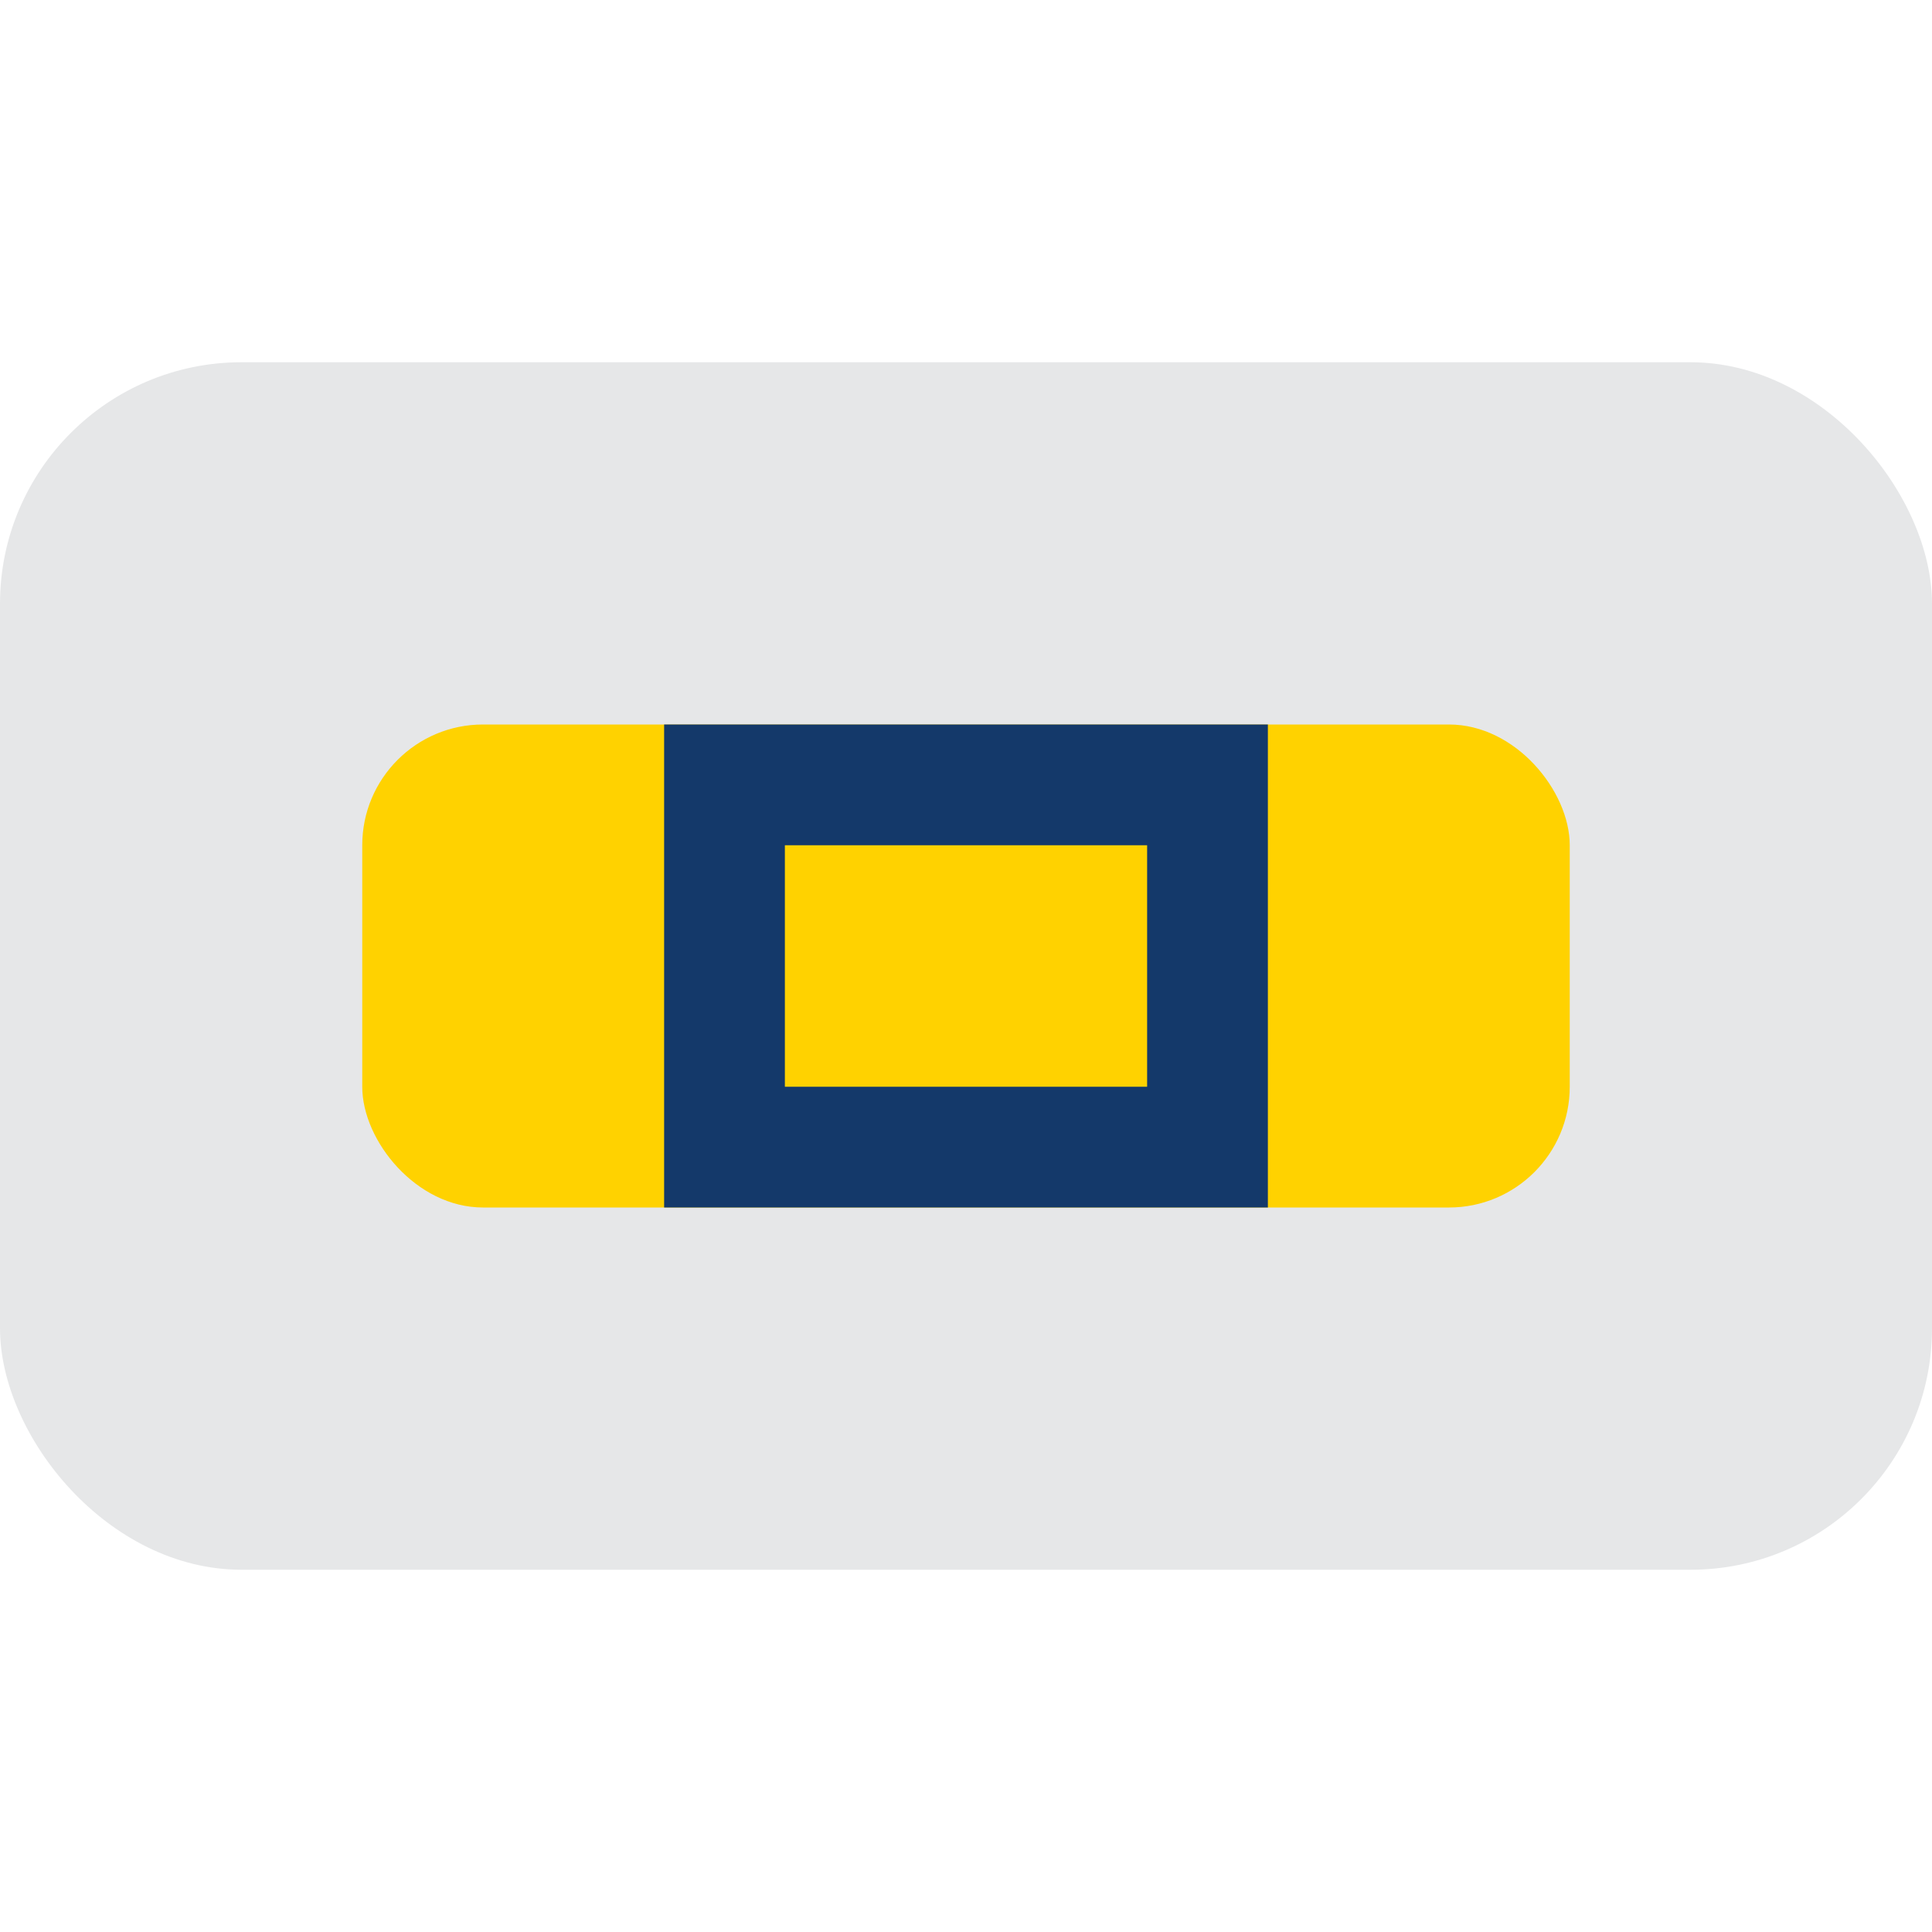 <?xml version="1.0" encoding="UTF-8"?>
<svg xmlns="http://www.w3.org/2000/svg" width="32" height="32" viewBox="0 0 32 32"><rect x="0" y="6" width="32" height="20" rx="4" fill="#E6E7E8"/><rect x="6" y="12" width="20" height="8" rx="2" fill="#FFD200"/><path d="M12 13V19h8V13z" fill="none" stroke="#14396A" stroke-width="2"/></svg>
